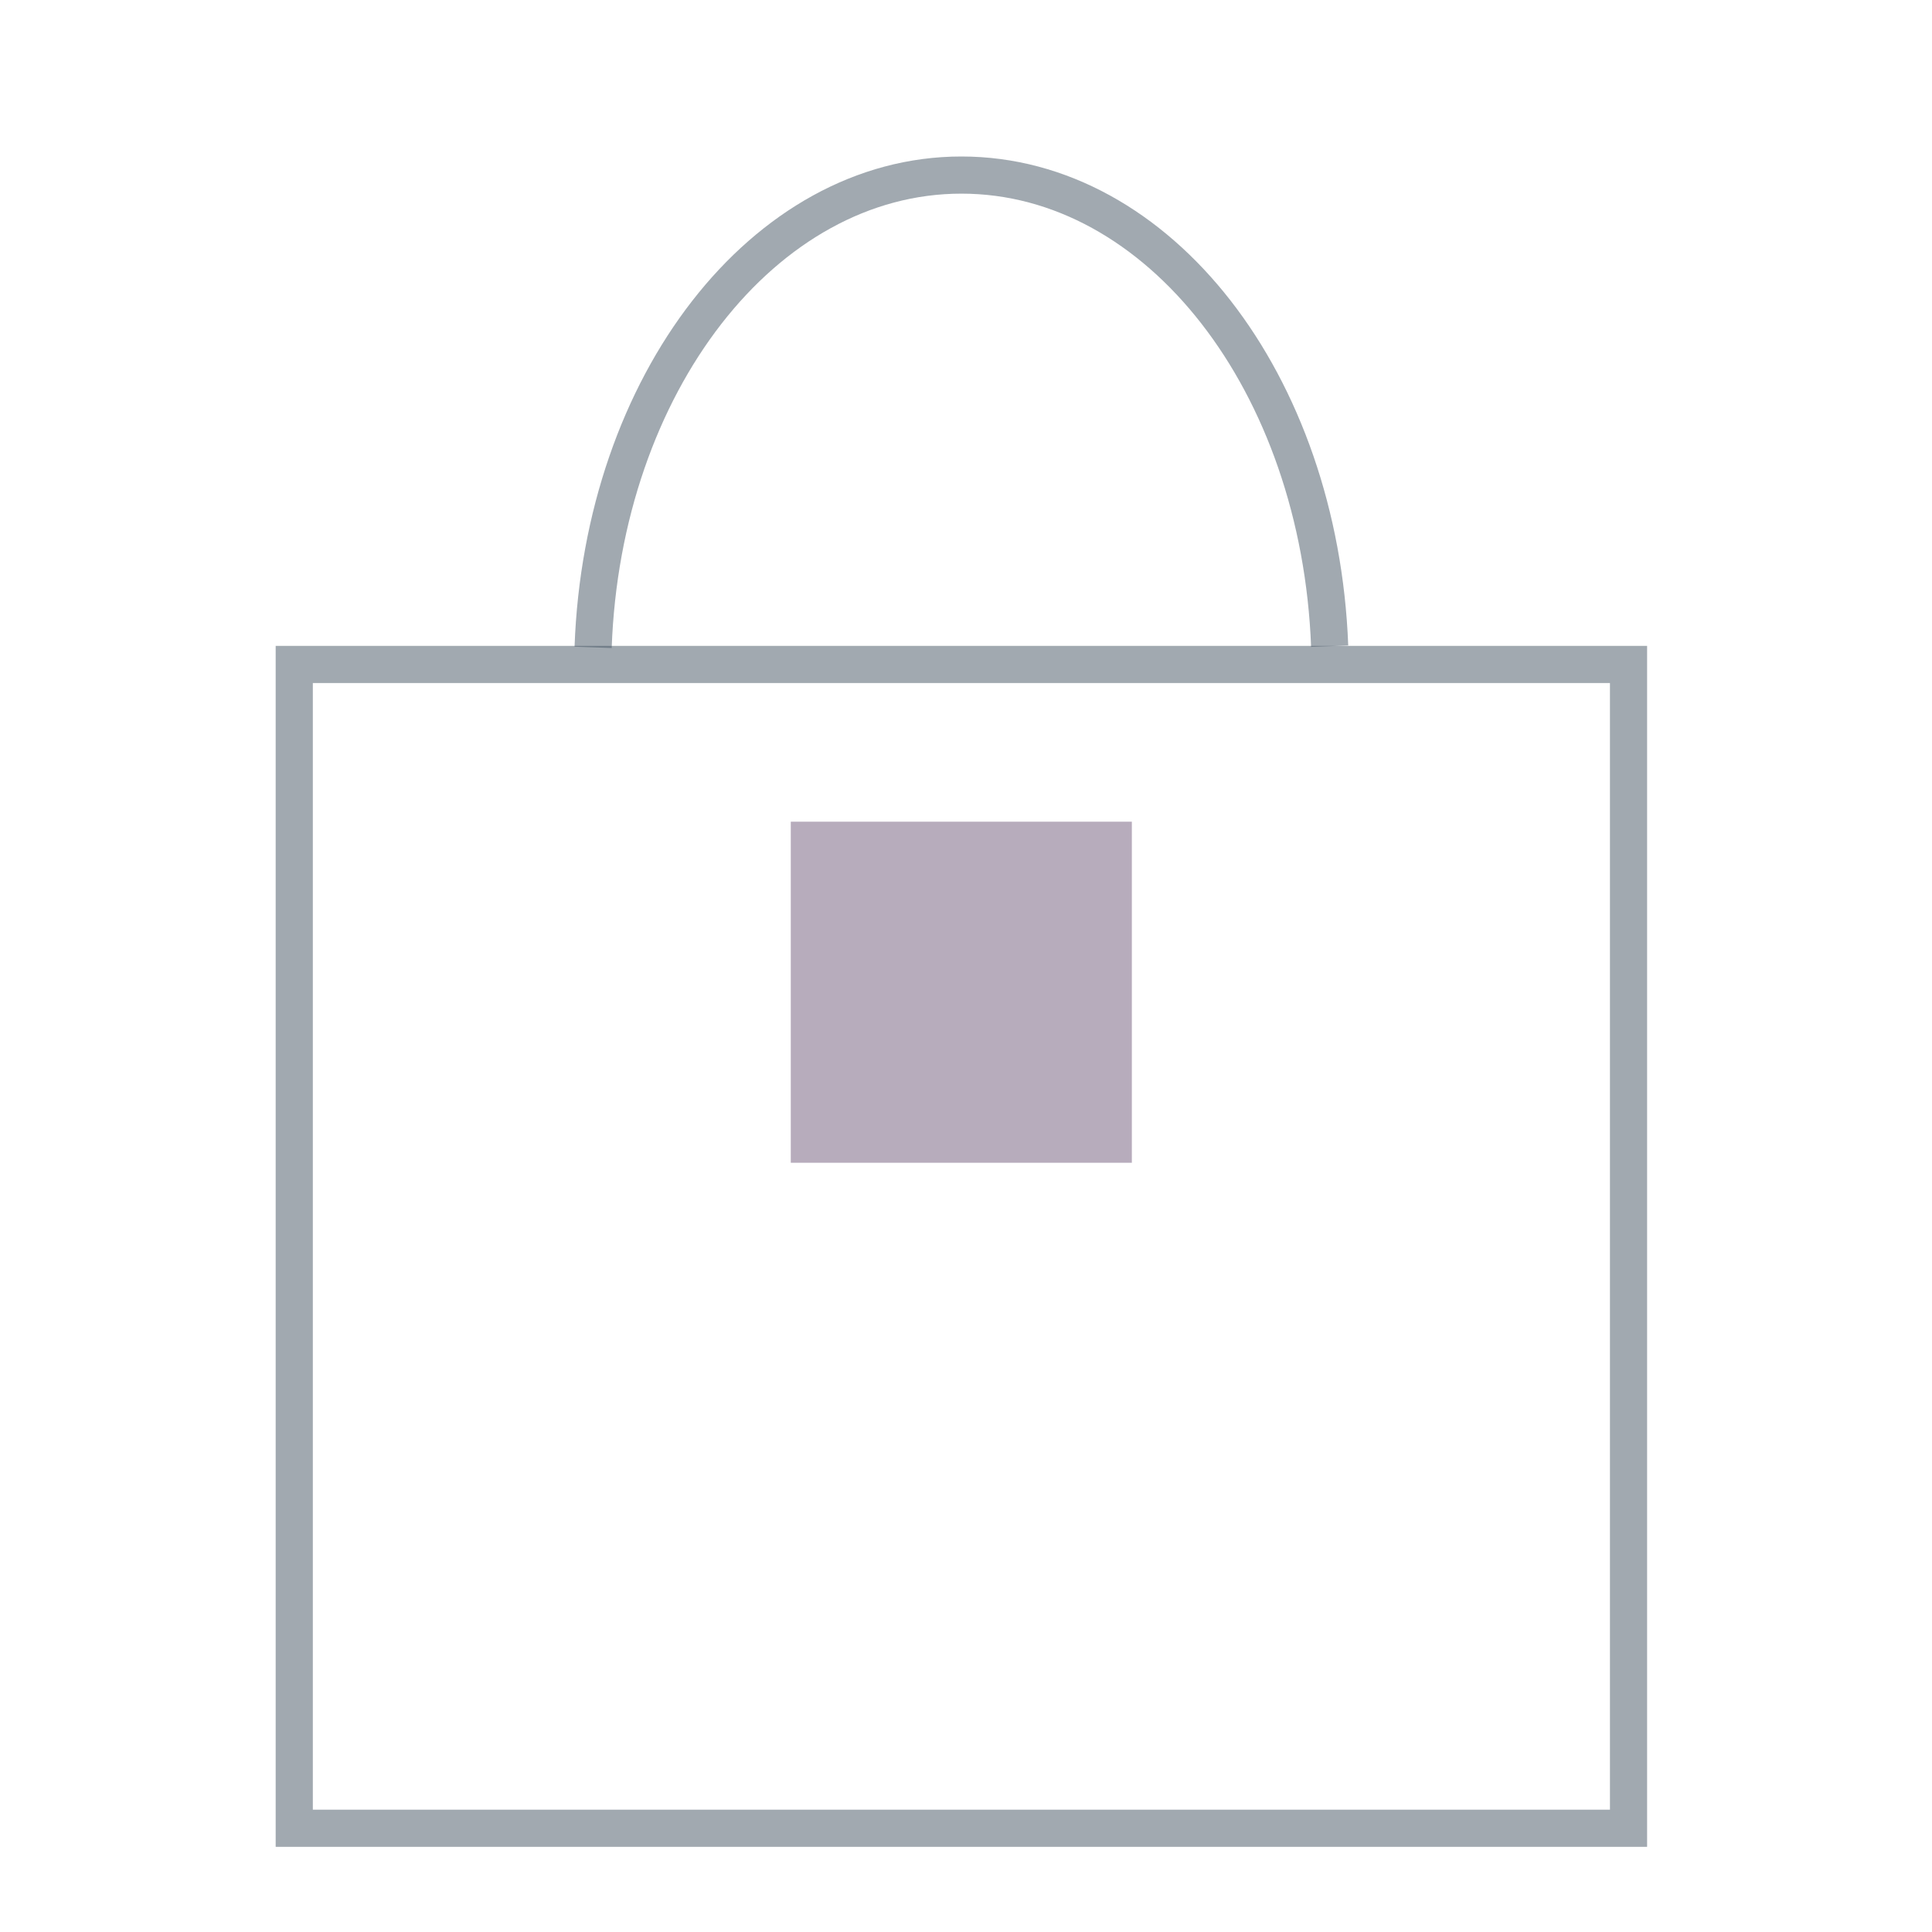 <svg xmlns="http://www.w3.org/2000/svg" viewBox="0 0 130 130"><defs><style>.cls-1{fill:none;stroke:#445463;stroke-miterlimit:10;stroke-width:2.5px;}.cls-1,.cls-2{opacity:0.5;}.cls-2{fill:#715a7a;}</style></defs><g id="Layer_2" data-name="Layer 2"><rect class="cls-1" x="19.8" y="44.71" width="89.78" height="78.31"/><rect class="cls-2" x="53.21" y="55.29" width="22.95" height="22.95"/><path class="cls-1" d="M39.91,43.56c.63-17.7,11.48-31.78,24.78-31.78s24.11,14,24.78,31.7"/></g></svg>